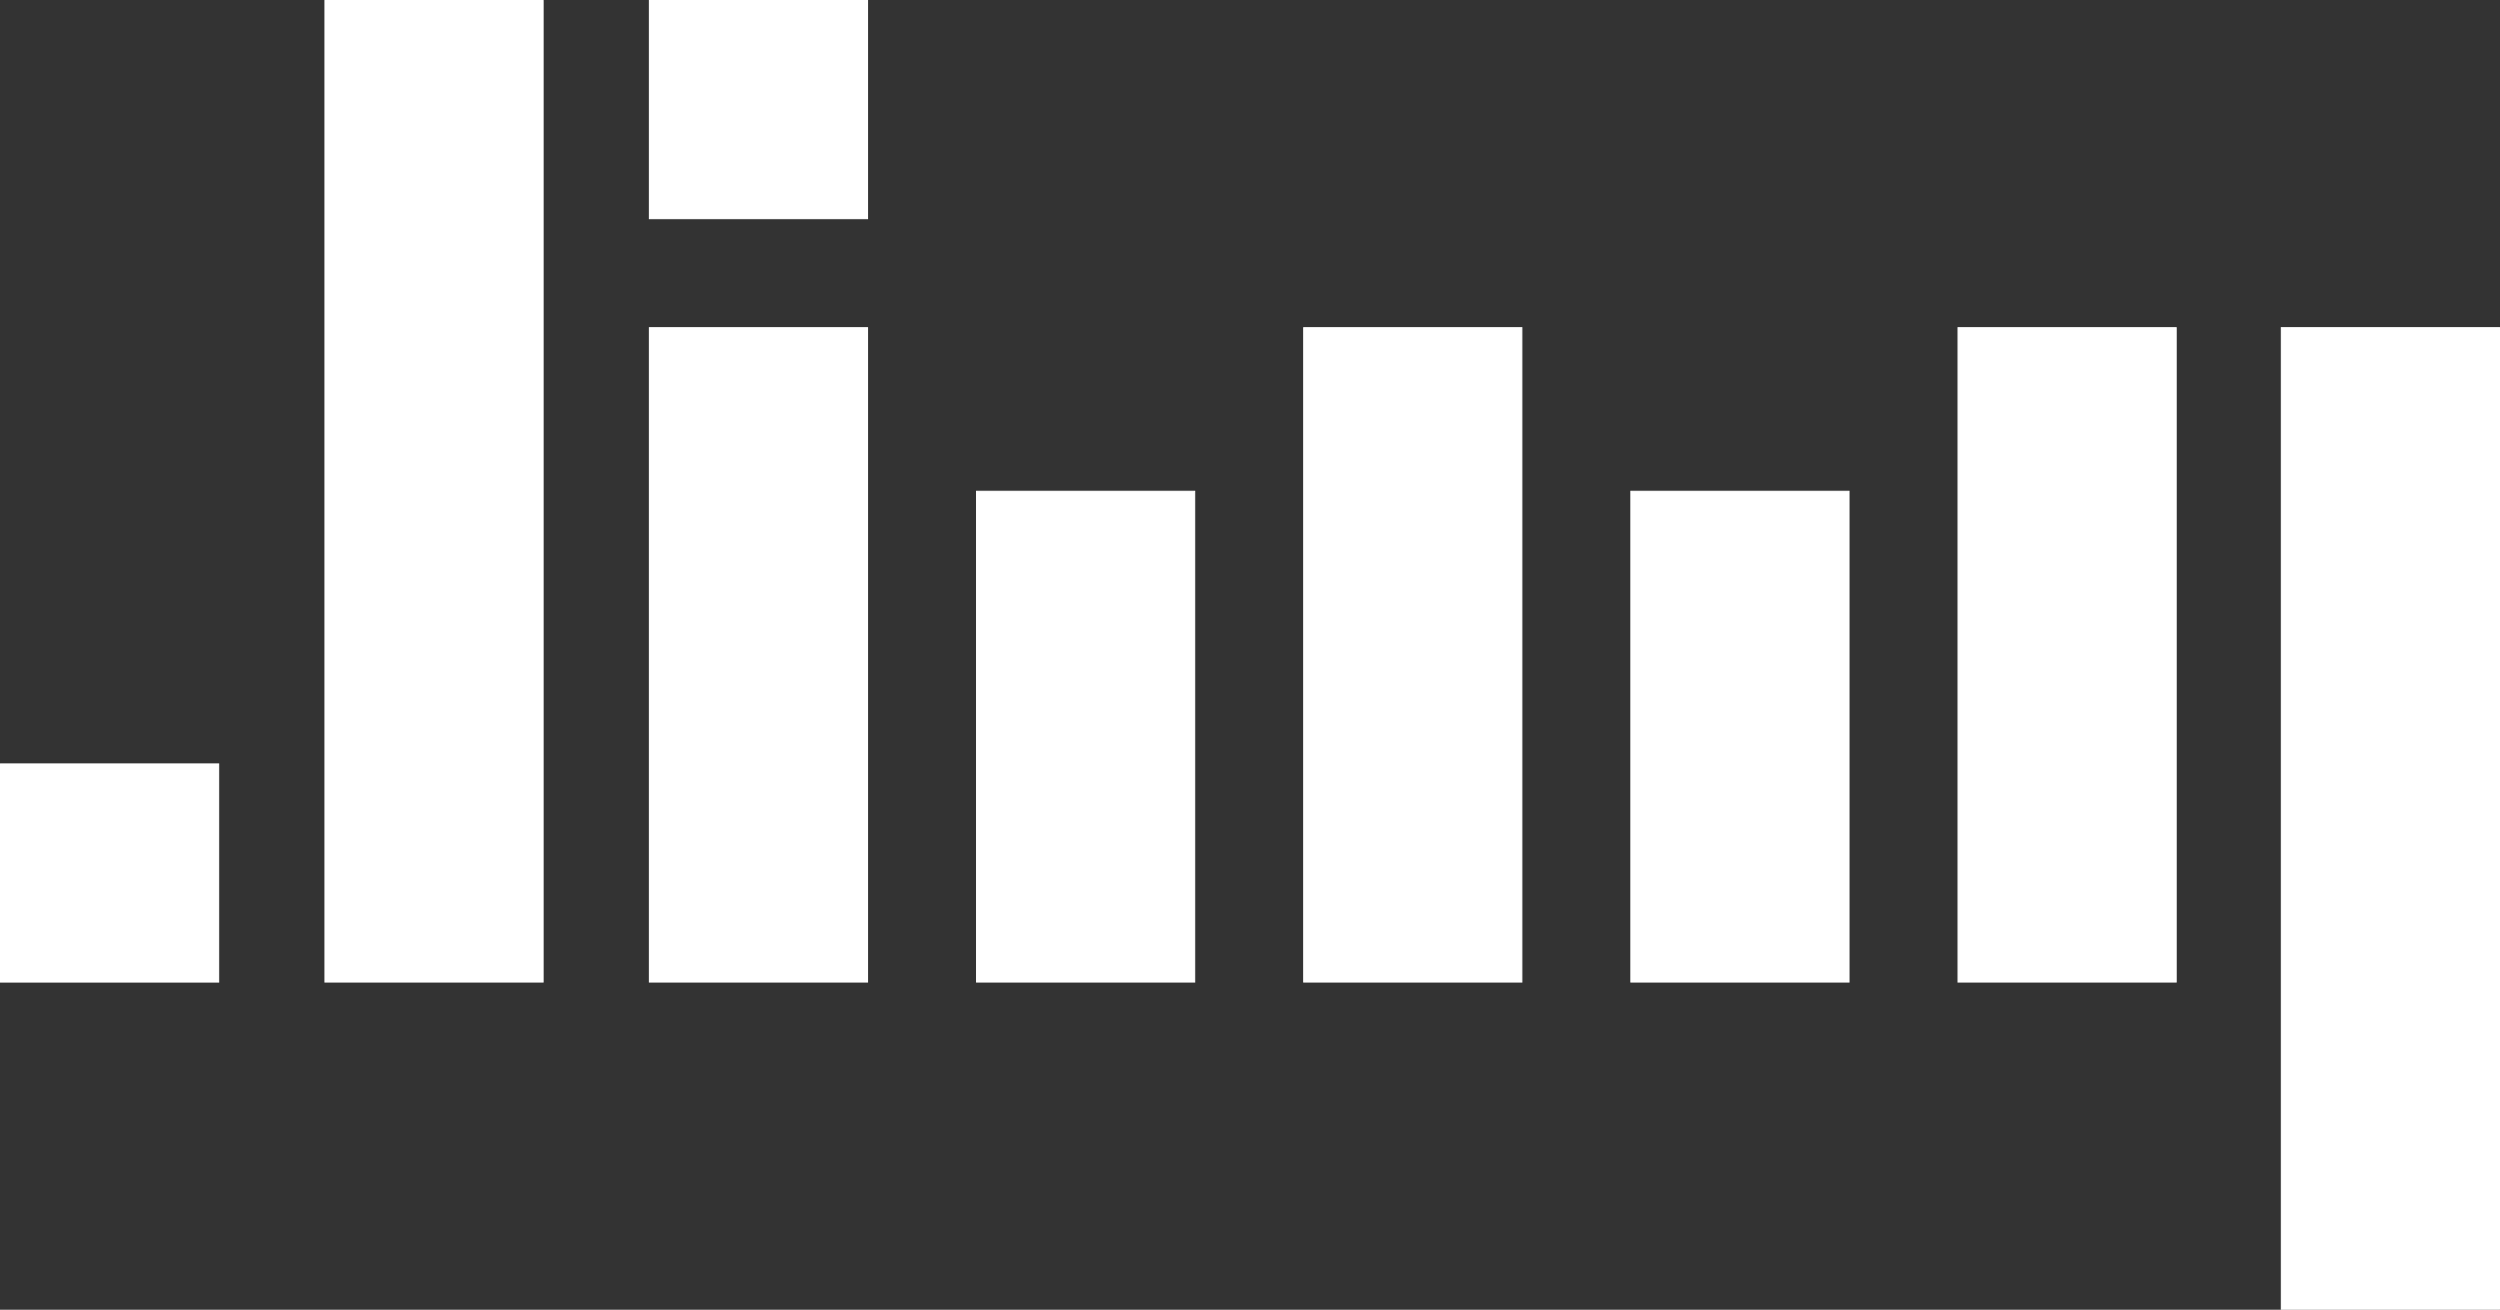 <?xml version="1.0" encoding="UTF-8"?>
<svg id="Layer_1" data-name="Layer 1" xmlns="http://www.w3.org/2000/svg" viewBox="0 0 2292.46 1201">
  <rect x="0" y="0" width="2292.46" height="1201" fill="#333333" stroke="none"/>
  <defs>
    <style>
      .cls-1 {
        fill: #fff;
        stroke: #fff;
        stroke-miterlimit: 10;
      }
    </style>
  </defs>
  <rect class="cls-1" x="298" y=".5" width="200" height="900"/>
  <rect class="cls-1" x="595.5" y="300.5" width="200" height="600"/>
  <rect class="cls-1" x="895.5" y="450.5" width="200" height="450"/>
  <rect class="cls-1" x="595.5" y=".5" width="200" height="200"/>
  <rect class="cls-1" x="1195.5" y="300.5" width="200" height="600"/>
  <rect class="cls-1" x="1495.5" y="450.5" width="200" height="450"/>
  <rect class="cls-1" x="1795.5" y="300.5" width="200" height="600"/>
  <rect class="cls-1" x=".5" y="700.5" width="200" height="200" transform="translate(-700 901) rotate(-90)"/>
  <rect class="cls-1" x="2091.96" y="300.5" width="200" height="900"/>
</svg>